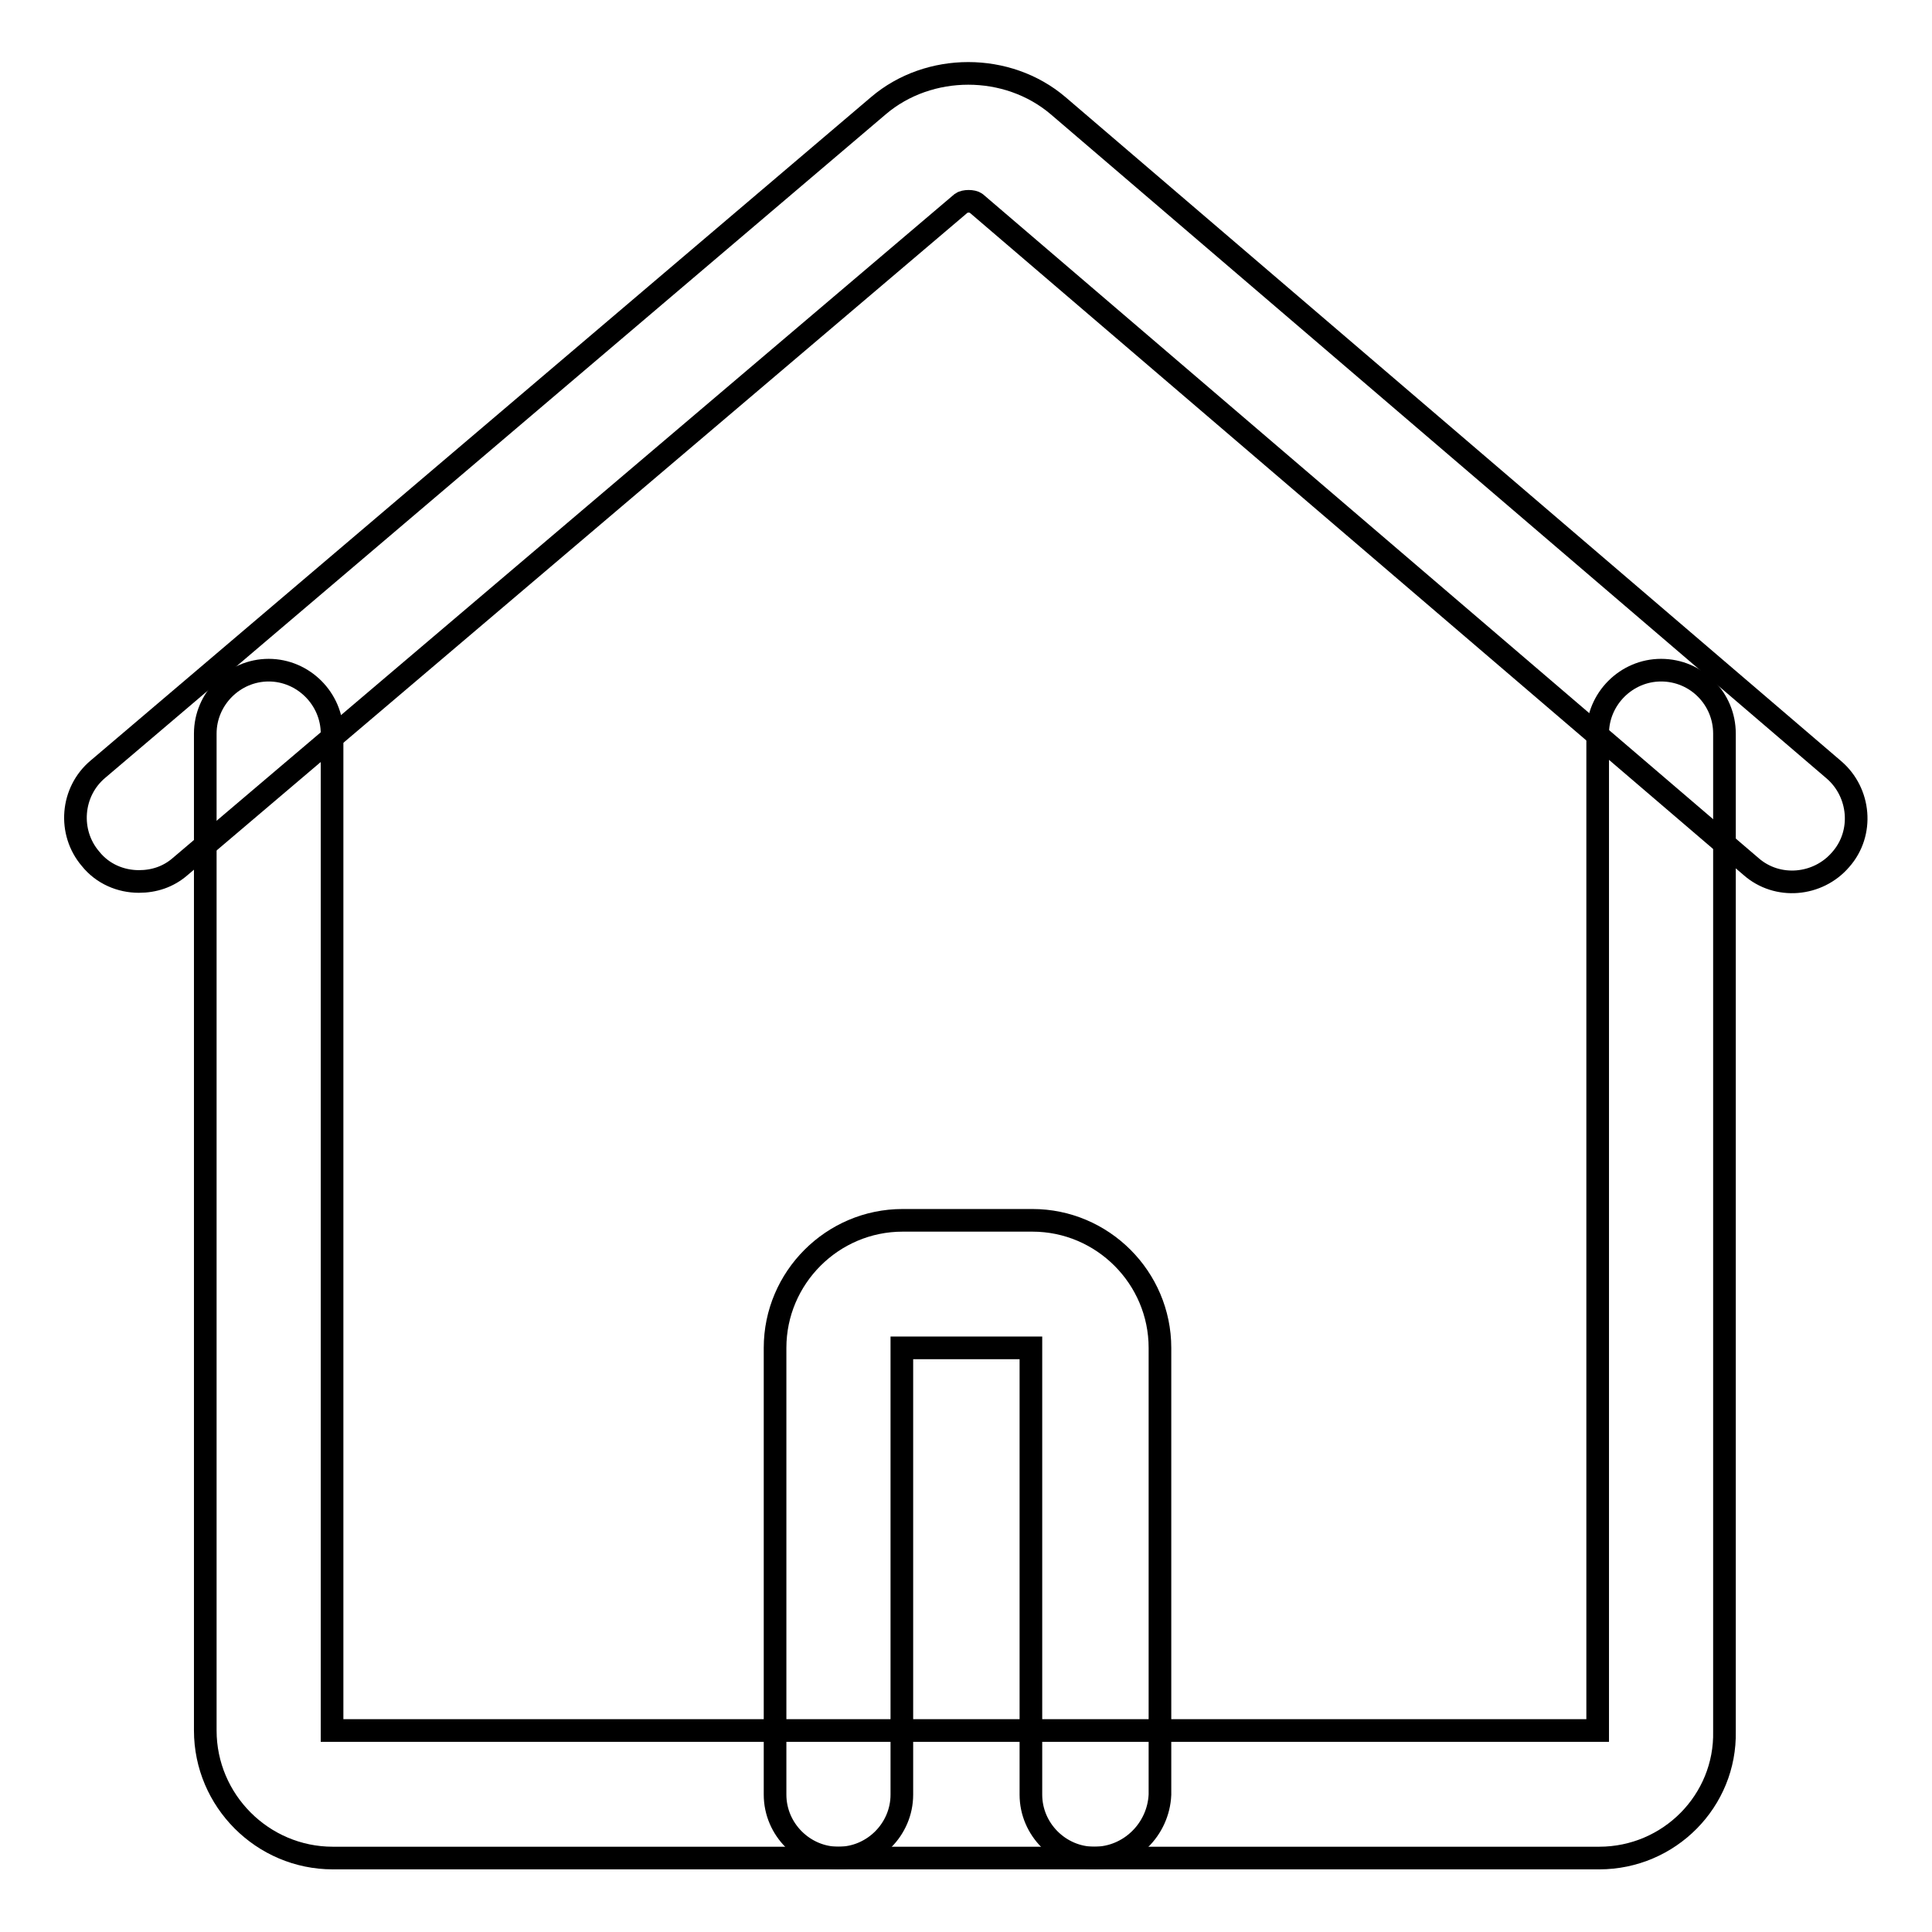 <?xml version="1.0" encoding="utf-8"?>
<!-- Svg Vector Icons : http://www.onlinewebfonts.com/icon -->
<!DOCTYPE svg PUBLIC "-//W3C//DTD SVG 1.1//EN" "http://www.w3.org/Graphics/SVG/1.1/DTD/svg11.dtd">
<svg version="1.1" xmlns="http://www.w3.org/2000/svg" xmlns:xlink="http://www.w3.org/1999/xlink" x="0px" y="0px" viewBox="0 0 256 256" enable-background="new 0 0 256 256" xml:space="preserve">
<g><g><path stroke-width="3" fill-opacity="0" stroke="#000000"  d="M18.4,116.8c-2.4,0-4.8-1-6.4-3c-3-3.5-2.6-8.9,1-11.9L116.4,14c6.7-5.7,17.1-5.7,23.8,0L243,102c3.5,3,4,8.4,0.9,11.9c-3,3.5-8.4,4-11.9,0.9L129.3,26.9c-0.4-0.3-1.5-0.3-1.9,0L23.9,114.8C22.3,116.2,20.4,116.8,18.4,116.8L18.4,116.8z"/><path stroke-width="3" fill-opacity="0" stroke="#000000"  d="M211.9,246.2H44.1c-9.3,0-16.9-7.6-16.9-16.9V97.2c0-4.6,3.8-8.4,8.4-8.4s8.4,3.8,8.4,8.4v132.1c0,0,0,0,0,0h167.7c0,0,0,0,0,0V97.2c0-4.6,3.8-8.4,8.4-8.4c4.7,0,8.4,3.8,8.4,8.4v132.2C228.7,238.6,221.2,246.2,211.9,246.2L211.9,246.2z"/><path stroke-width="3" fill-opacity="0" stroke="#000000"  d="M145,246.2c-4.6,0-8.4-3.8-8.4-8.4v-59.2c0,0,0,0,0,0h-17.1c0,0,0,0,0,0v59.2c0,4.6-3.8,8.4-8.4,8.4s-8.4-3.8-8.4-8.4v-59.2c0-9.3,7.6-16.9,16.9-16.9h17.2c9.3,0,16.9,7.6,16.9,16.9v59.2C153.5,242.4,149.7,246.2,145,246.2L145,246.2z"/></g></g>
</svg>